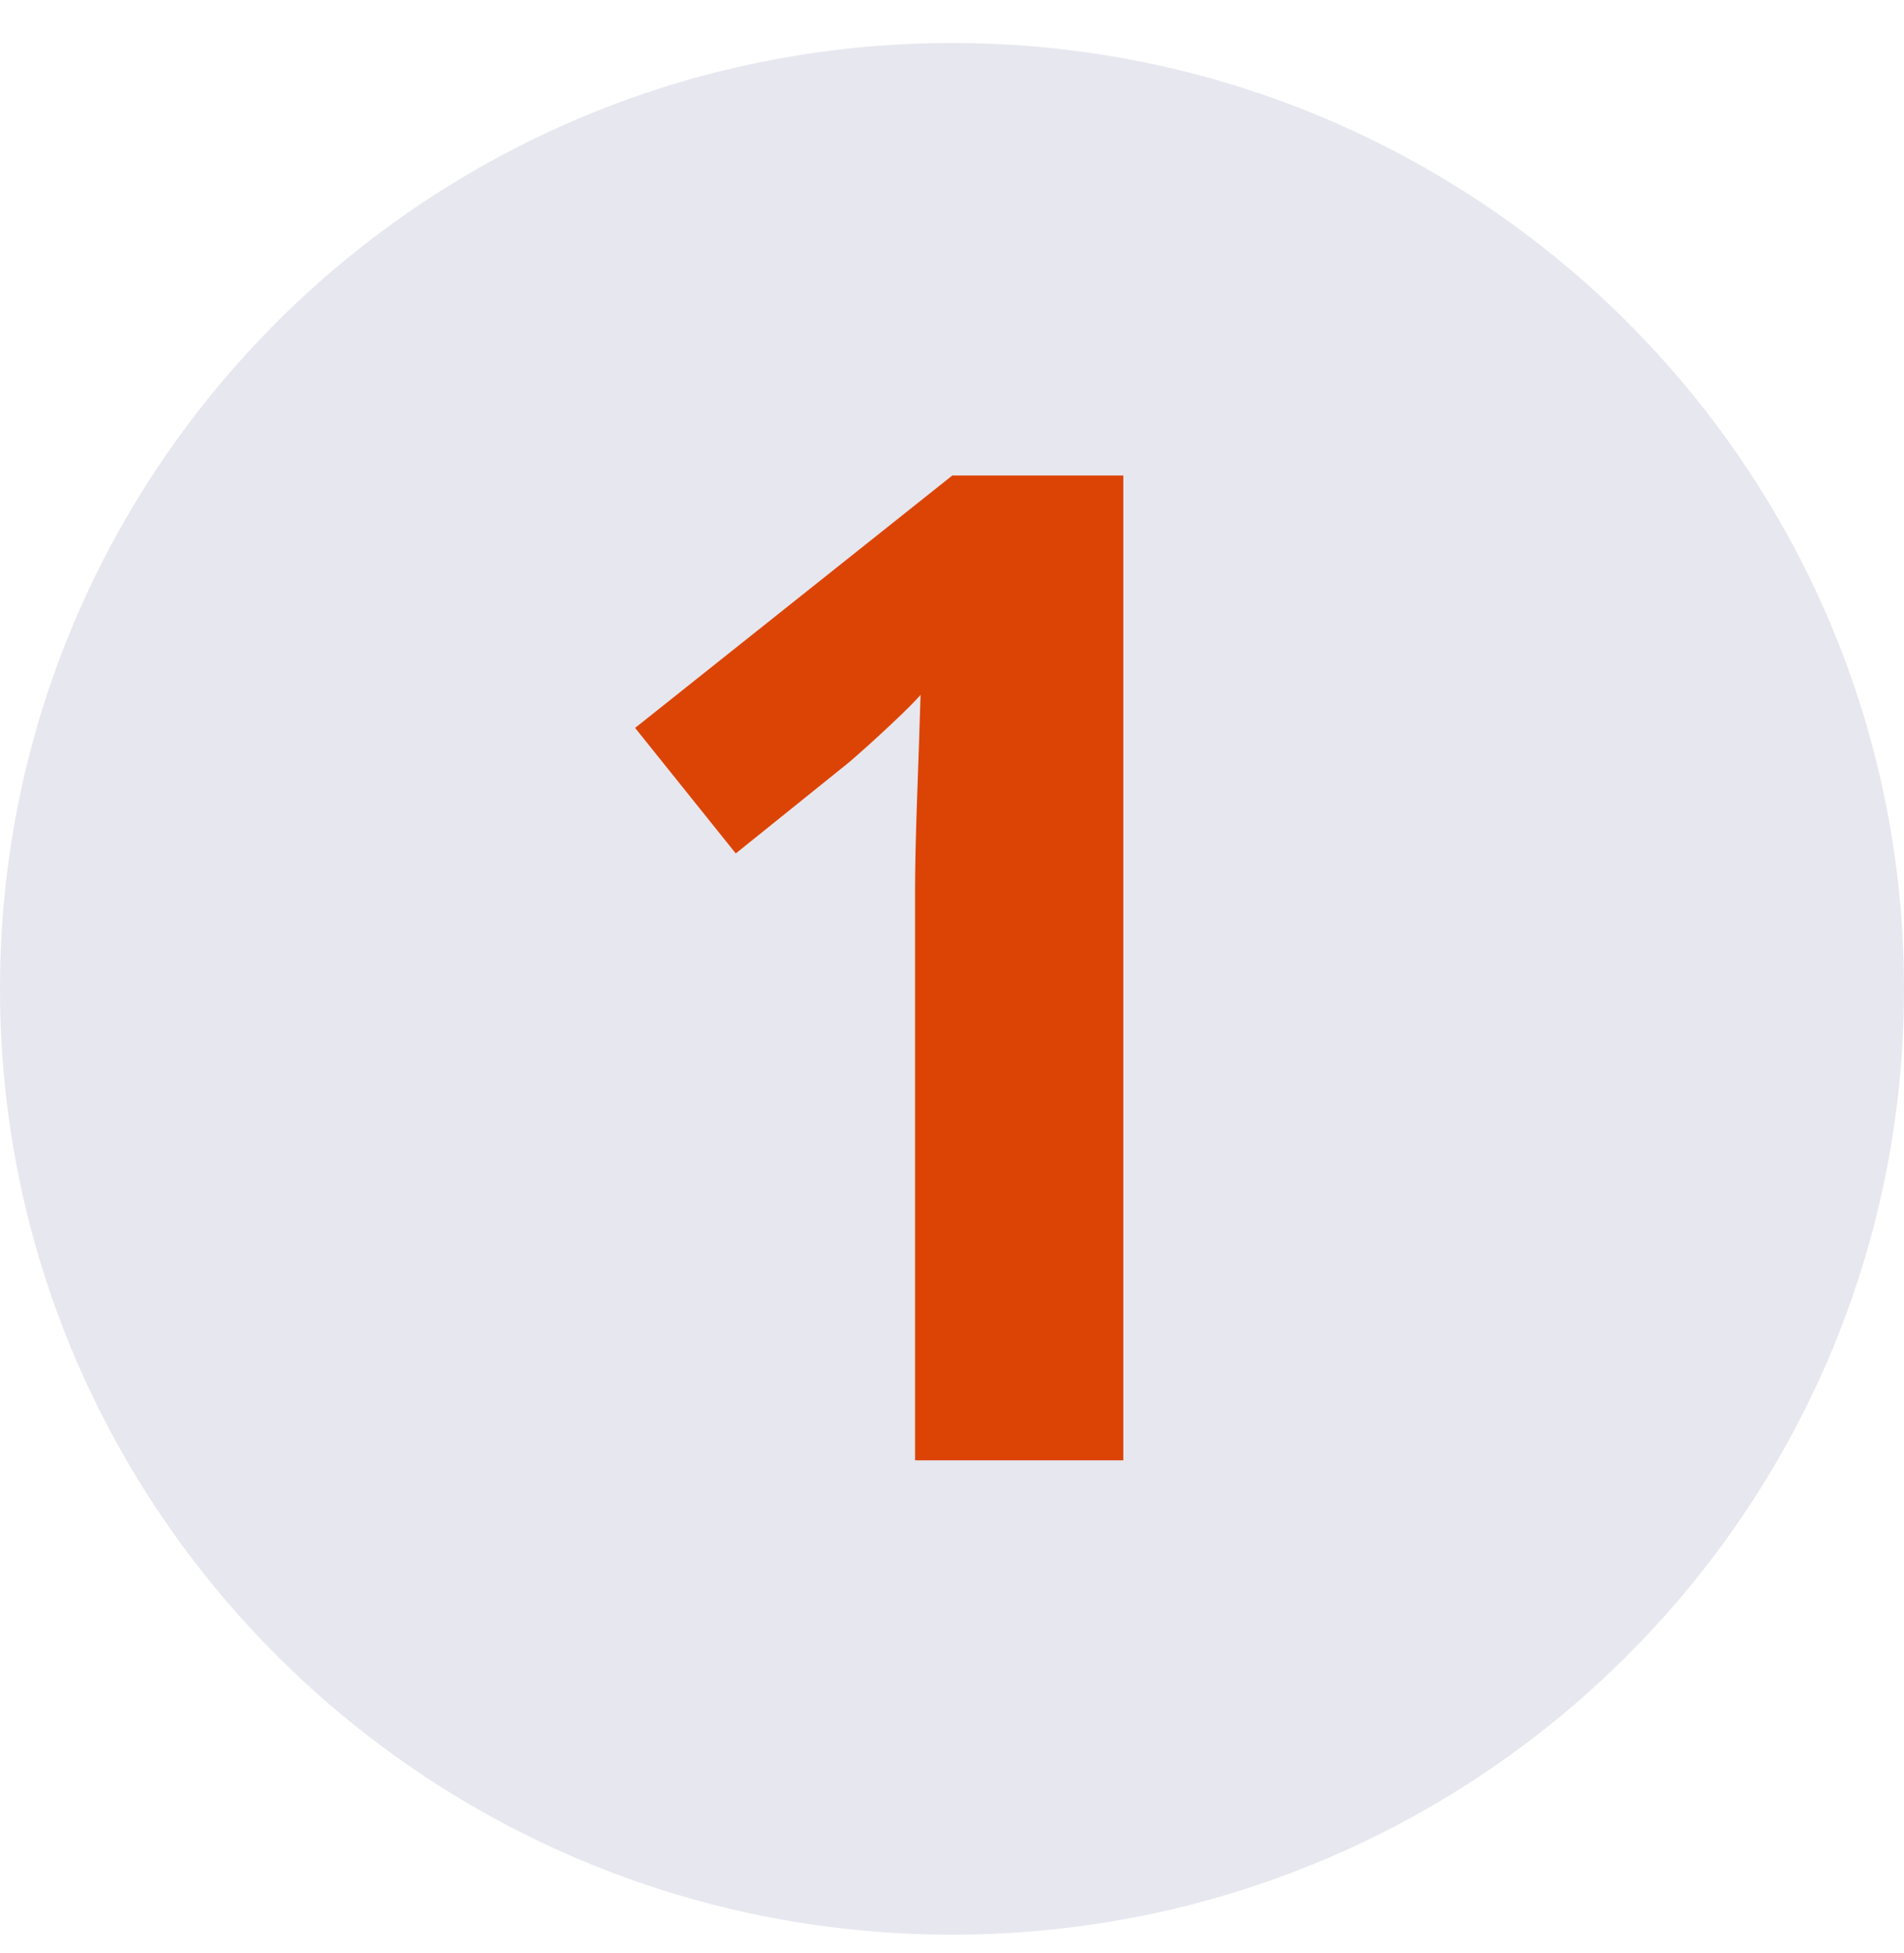 <?xml version="1.0" encoding="UTF-8"?>
<svg width="39px" height="40px" viewBox="0 0 39 40" version="1.1" xmlns="http://www.w3.org/2000/svg" xmlns:xlink="http://www.w3.org/1999/xlink">
    <title>Group 6</title>
    <g id="Desktop" stroke="none" stroke-width="1" fill="none" fill-rule="evenodd">
        <g id="3.3_Vaccination-Requirements" transform="translate(-153, -1939)">
            <g id="Section-2" transform="translate(132, 1344)">
                <g id="1" transform="translate(1, 565)">
                    <g id="Group-6" transform="translate(20, 30.881)">
                        <path d="M39,19.371 C39,30.069 30.269,38.742 19.5,38.742 C8.731,38.742 0,30.069 0,19.371 C0,8.673 8.731,0 19.5,0 C30.269,0 39,8.673 39,19.371 Z" id="Fill-1" fill="#E7E7EF"></path>
                        <path d="M23.009,29.027 L18.743,29.027 L18.743,17.361 C18.743,16.871 18.758,16.231 18.786,15.44 C18.814,14.649 18.838,13.952 18.856,13.35 C18.762,13.462 18.56,13.665 18.249,13.957 C17.938,14.249 17.651,14.508 17.388,14.734 L15.071,16.598 L13.009,14.027 L19.506,8.858 L23.009,8.858 L23.009,29.027 Z" id="Path" fill="#DC4405" fill-rule="nonzero"></path>
                    </g>
                </g>
            </g>
        </g>
    </g>
</svg>